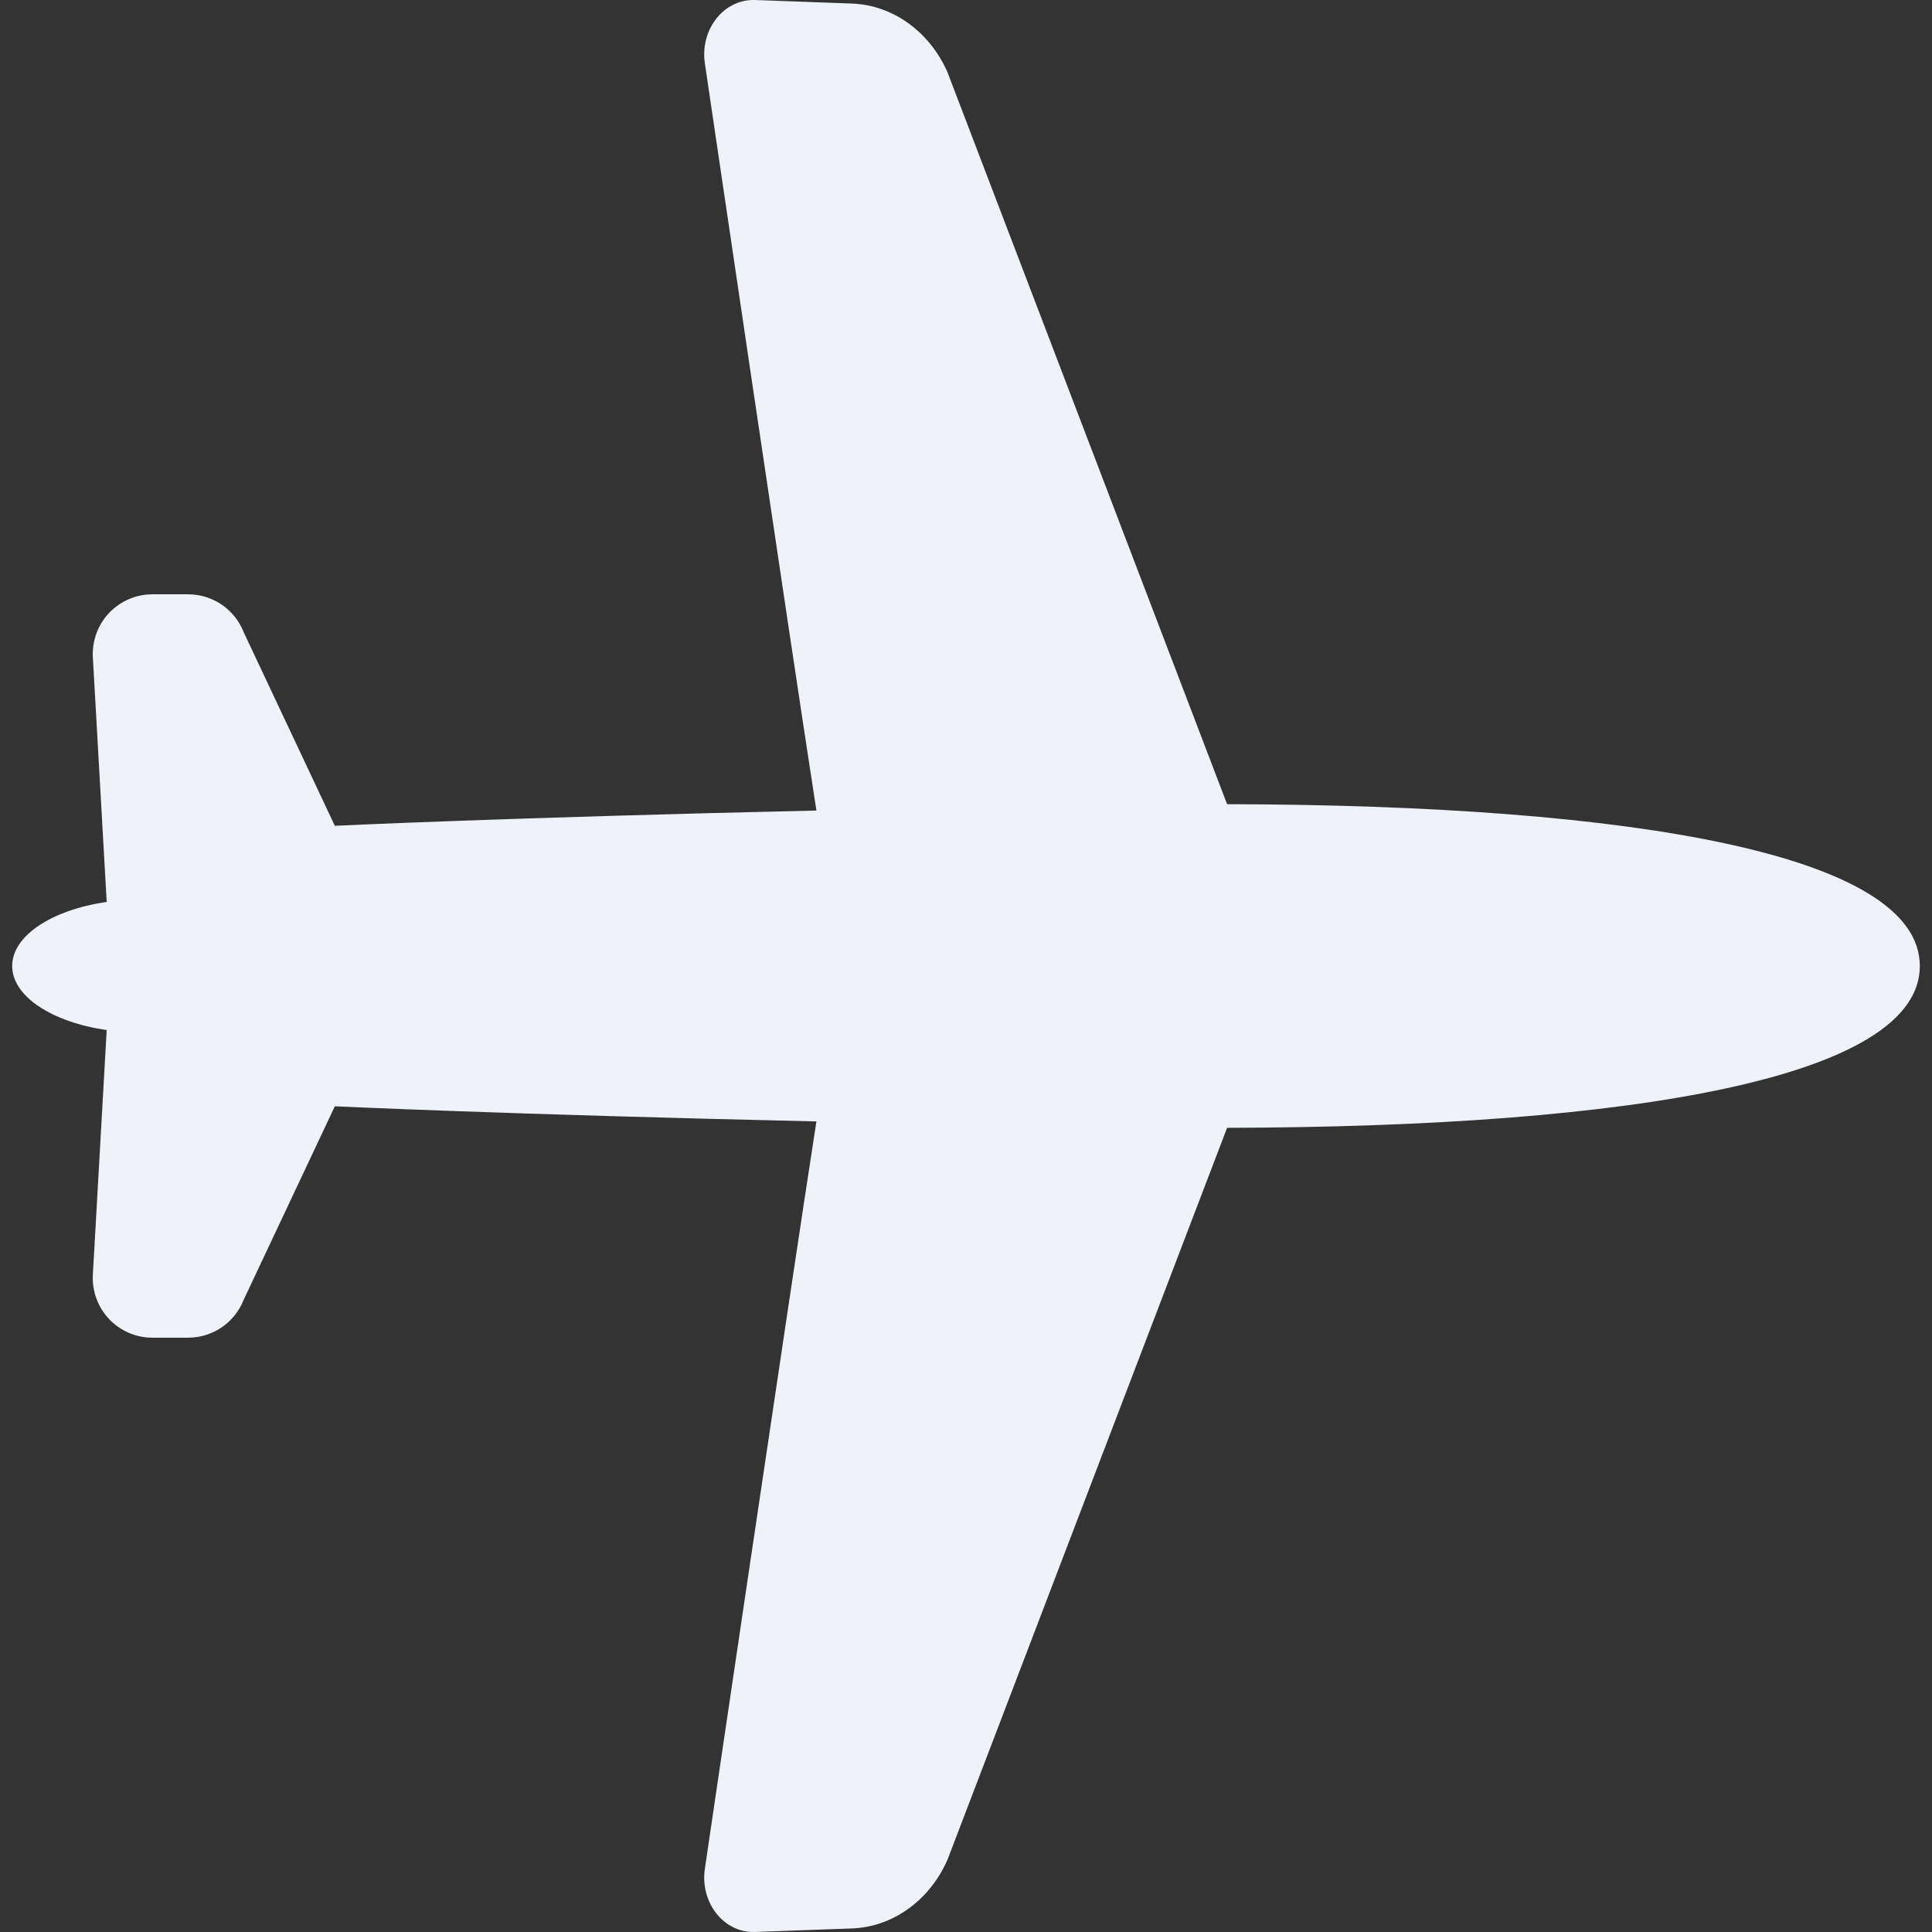 <svg width="49" height="49" viewBox="0 0 49 49" fill="none" xmlns="http://www.w3.org/2000/svg">
<rect x="0" y="0" width="49" height="49" fill="#333333" stroke="none"/>
<g id="airplane-svgrepo-com 2" clip-path="url(#clip0_546_2770)">
<g id="Group">
<path id="Vector" d="M21.604 0.09C22.642 0.127 23.577 0.8 24.031 1.834L31.122 20.396C41.521 20.418 48.691 21.689 48.691 24.5C48.691 27.31 41.521 28.582 31.122 28.604L24.031 47.166C23.577 48.201 22.642 48.873 21.604 48.91L19.144 48.999C18.772 49.013 18.414 48.841 18.169 48.529C17.923 48.217 17.816 47.802 17.877 47.395C17.877 47.395 20.017 32.879 20.706 28.442C12.857 28.265 8.492 28.058 8.492 28.058L6.179 32.968C5.951 33.547 5.394 33.927 4.772 33.927H3.866C3.45 33.927 3.052 33.756 2.766 33.453C2.48 33.151 2.332 32.744 2.355 32.329L2.706 26.125C1.325 25.925 0.309 25.274 0.309 24.5C0.309 23.726 1.325 23.076 2.706 22.875L2.355 16.671C2.332 16.256 2.48 15.849 2.766 15.547C3.052 15.244 3.45 15.073 3.866 15.073H4.772C5.394 15.073 5.951 15.453 6.179 16.031L8.492 20.944C8.492 20.944 12.857 20.735 20.706 20.557C20.017 16.121 17.877 1.605 17.877 1.605C17.816 1.198 17.923 0.782 18.169 0.471C18.414 0.159 18.772 -0.011 19.144 0L21.604 0.09Z" fill="#F0F2FA"/>
</g>
</g>
<defs>
<clipPath id="clip0_546_2770">
<rect width="49" height="49" fill="white" transform="matrix(0 -1 -1 0 49 49)"/>
</clipPath>
</defs>
</svg>
